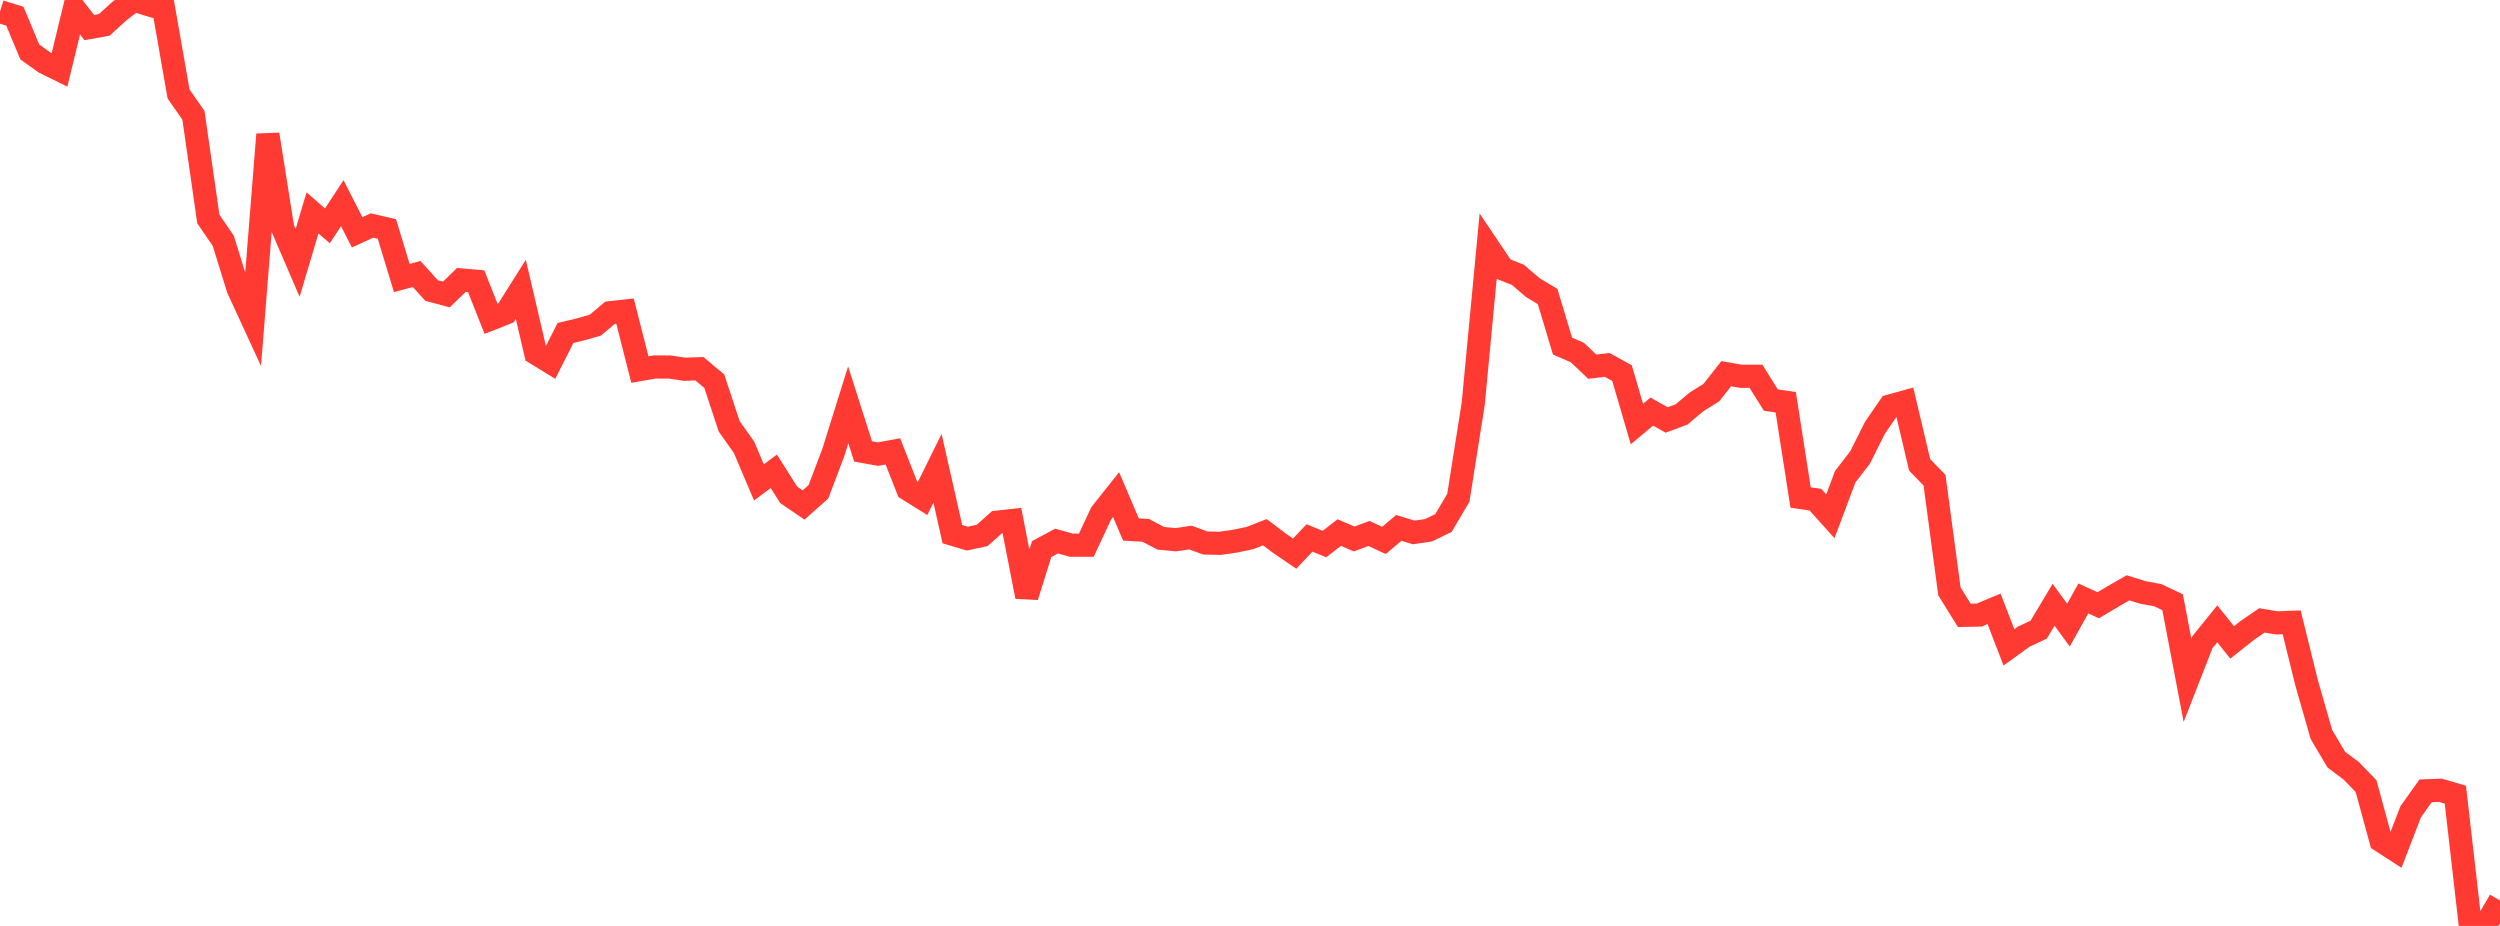 <?xml version="1.0" standalone="no"?>
<!DOCTYPE svg PUBLIC "-//W3C//DTD SVG 1.1//EN" "http://www.w3.org/Graphics/SVG/1.1/DTD/svg11.dtd">

<svg width="135" height="50" viewBox="0 0 135 50" preserveAspectRatio="none" 
  xmlns="http://www.w3.org/2000/svg"
  xmlns:xlink="http://www.w3.org/1999/xlink">


<polyline points="0.0, 0.625 0.804, 0.876 1.607, 2.802 2.411, 3.378 3.214, 3.773 4.018, 0.461 4.821, 1.488 5.625, 1.346 6.429, 0.615 7.232, 0.0 8.036, 0.256 8.839, 0.484 9.643, 5.077 10.446, 6.226 11.25, 11.828 12.054, 12.999 12.857, 15.587 13.661, 17.331 14.464, 7.259 15.268, 12.332 16.071, 14.197 16.875, 11.496 17.679, 12.196 18.482, 10.972 19.286, 12.546 20.089, 12.177 20.893, 12.364 21.696, 15.013 22.5, 14.796 23.304, 15.688 24.107, 15.902 24.911, 15.117 25.714, 15.188 26.518, 17.22 27.321, 16.904 28.125, 15.627 28.929, 19.078 29.732, 19.571 30.536, 17.982 31.339, 17.788 32.143, 17.561 32.946, 16.886 33.75, 16.798 34.554, 19.957 35.357, 19.817 36.161, 19.819 36.964, 19.94 37.768, 19.912 38.571, 20.584 39.375, 23.02 40.179, 24.156 40.982, 26.049 41.786, 25.45 42.589, 26.722 43.393, 27.27 44.196, 26.554 45.0, 24.43 45.804, 21.861 46.607, 24.377 47.411, 24.522 48.214, 24.374 49.018, 26.417 49.821, 26.917 50.625, 25.289 51.429, 28.845 52.232, 29.085 53.036, 28.914 53.839, 28.198 54.643, 28.109 55.446, 32.218 56.25, 29.65 57.054, 29.218 57.857, 29.441 58.661, 29.441 59.464, 27.721 60.268, 26.708 61.071, 28.593 61.875, 28.641 62.679, 29.067 63.482, 29.145 64.286, 29.028 65.089, 29.323 65.893, 29.338 66.696, 29.222 67.5, 29.054 68.304, 28.739 69.107, 29.347 69.911, 29.895 70.714, 29.049 71.518, 29.379 72.321, 28.759 73.125, 29.105 73.929, 28.807 74.732, 29.183 75.536, 28.506 76.339, 28.751 77.143, 28.635 77.946, 28.243 78.75, 26.881 79.554, 21.802 80.357, 13.327 81.161, 14.523 81.964, 14.839 82.768, 15.529 83.571, 16.012 84.375, 18.687 85.179, 19.038 85.982, 19.801 86.786, 19.706 87.589, 20.148 88.393, 22.899 89.196, 22.225 90.0, 22.679 90.804, 22.38 91.607, 21.704 92.411, 21.202 93.214, 20.18 94.018, 20.319 94.821, 20.317 95.625, 21.603 96.429, 21.721 97.232, 26.864 98.036, 26.985 98.839, 27.879 99.643, 25.741 100.446, 24.699 101.25, 23.095 102.054, 21.925 102.857, 21.702 103.661, 25.103 104.464, 25.929 105.268, 31.933 106.071, 33.228 106.875, 33.213 107.679, 32.878 108.482, 34.958 109.286, 34.377 110.089, 34.002 110.893, 32.657 111.696, 33.757 112.5, 32.316 113.304, 32.683 114.107, 32.206 114.911, 31.742 115.714, 31.992 116.518, 32.14 117.321, 32.519 118.125, 36.736 118.929, 34.678 119.732, 33.685 120.536, 34.691 121.339, 34.054 122.143, 33.501 122.946, 33.637 123.75, 33.606 124.554, 36.864 125.357, 39.665 126.161, 41.022 126.964, 41.621 127.768, 42.451 128.571, 45.4 129.375, 45.919 130.179, 43.83 130.982, 42.705 131.786, 42.675 132.589, 42.912 133.393, 49.93 134.196, 50.0 135.0, 48.627" fill="none" stroke="#ff3a33" stroke-width="1.25"/>

</svg>